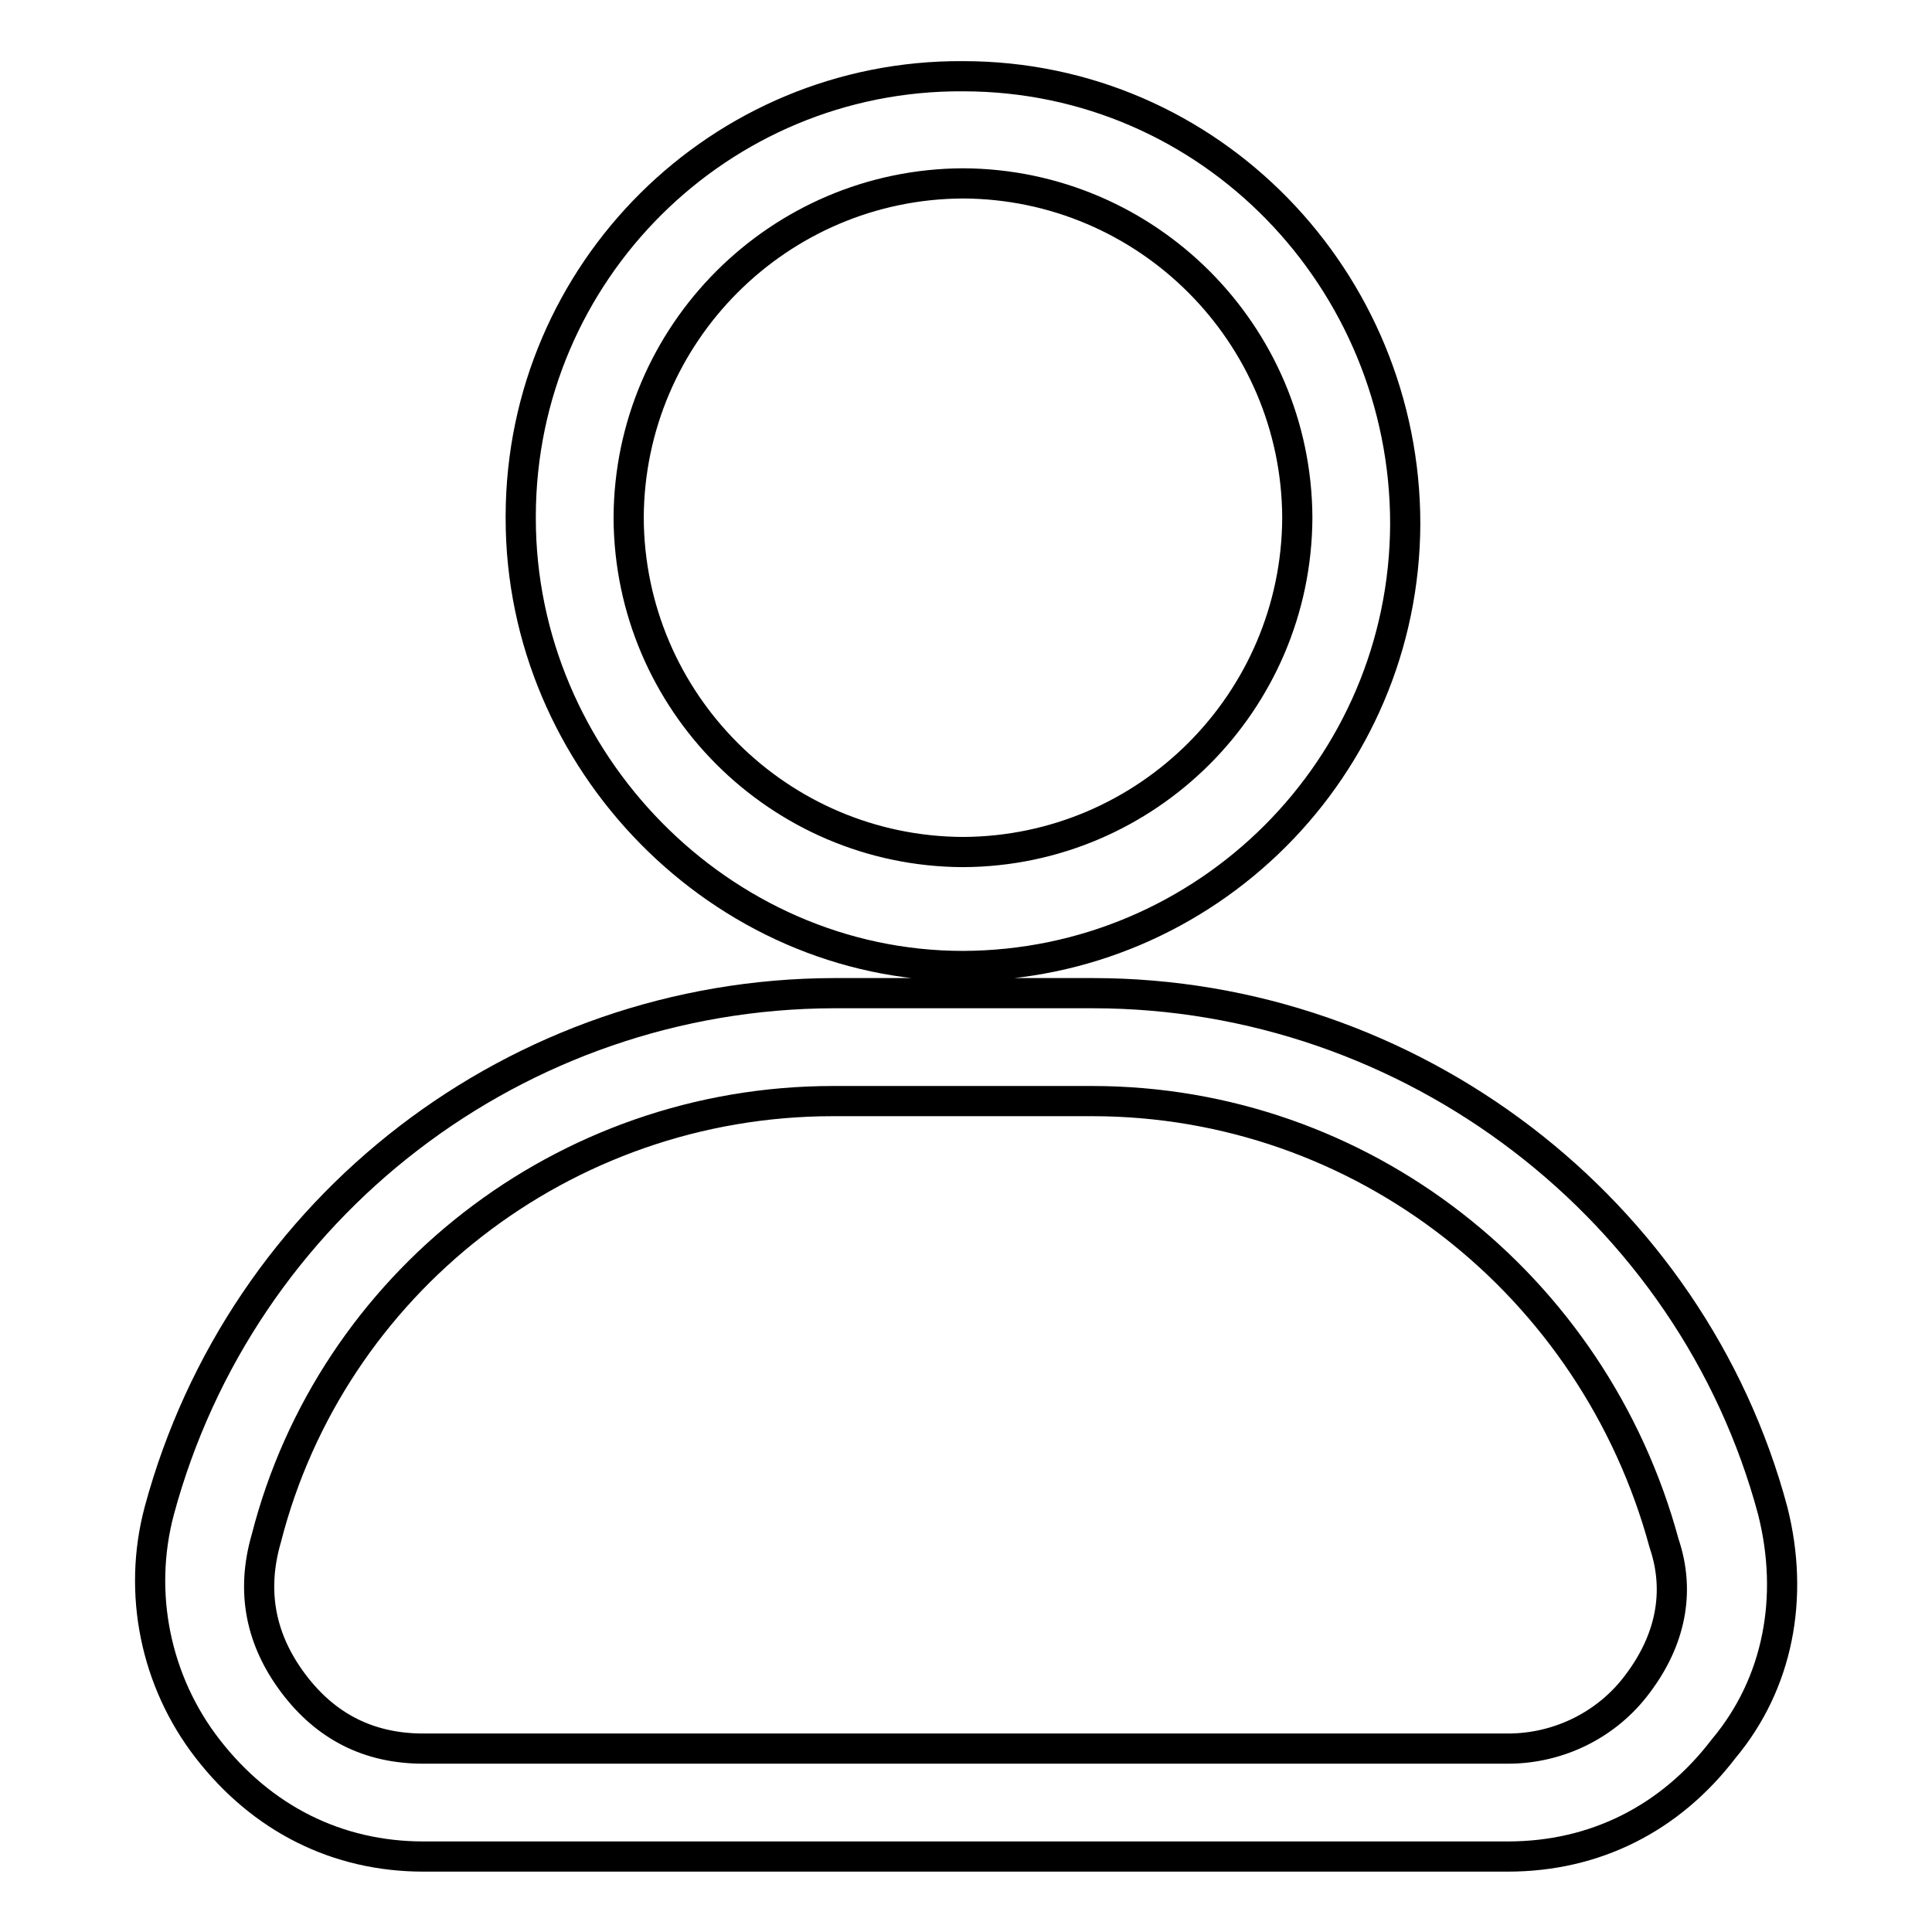 <?xml version="1.0" encoding="utf-8"?>
<!-- Svg Vector Icons : http://www.onlinewebfonts.com/icon -->
<!DOCTYPE svg PUBLIC "-//W3C//DTD SVG 1.1//EN" "http://www.w3.org/Graphics/SVG/1.1/DTD/svg11.dtd">
<svg version="1.1" xmlns="http://www.w3.org/2000/svg" xmlns:xlink="http://www.w3.org/1999/xlink" x="0px" y="0px" viewBox="0 0 256 256" enable-background="new 0 0 256 256" xml:space="preserve">
<g> <path stroke-width="4" fill-opacity="0" stroke="#000000"  d="M127.6,128c32.3-0.1,58.5-26.3,58.6-58.6c0-32.2-25.7-59.3-58.6-59.3C95.4,9.9,69.1,36,69,68.3 c0,0.1,0,0.3,0,0.4C69,100.8,95.5,128,127.6,128z M127.6,24.3c24.4,0.1,44.2,19.9,44.3,44.3c-0.1,24.4-19.9,44.2-44.3,44.3 c-24.4-0.1-44.2-19.9-44.3-44.3C83.4,44.2,103.2,24.4,127.6,24.3L127.6,24.3z M234.9,200.2c-10.7-40-47.9-68.6-90.1-68.6h-34.3 c-41.9,0.1-78.5,28.2-89.4,68.6c-2.9,10.9-0.5,22.6,6.4,31.5C34.7,241,44.7,246,56.1,246h143.7c11.5,0,21.5-5,28.6-14.3 C235.6,223.1,237.8,211.7,234.9,200.2L234.9,200.2z M217,223.1c-4,5.4-10.4,8.6-17.2,8.6H56.1c-7.2,0-12.9-2.9-17.2-8.6 c-4.3-5.7-5.7-12.1-3.6-19.3c8.6-33.6,39.3-57.9,75.1-57.9h34.3c35.7,0,66.5,24.3,75.8,58.6C222.7,211,221.3,217.4,217,223.1z"/></g>
</svg>